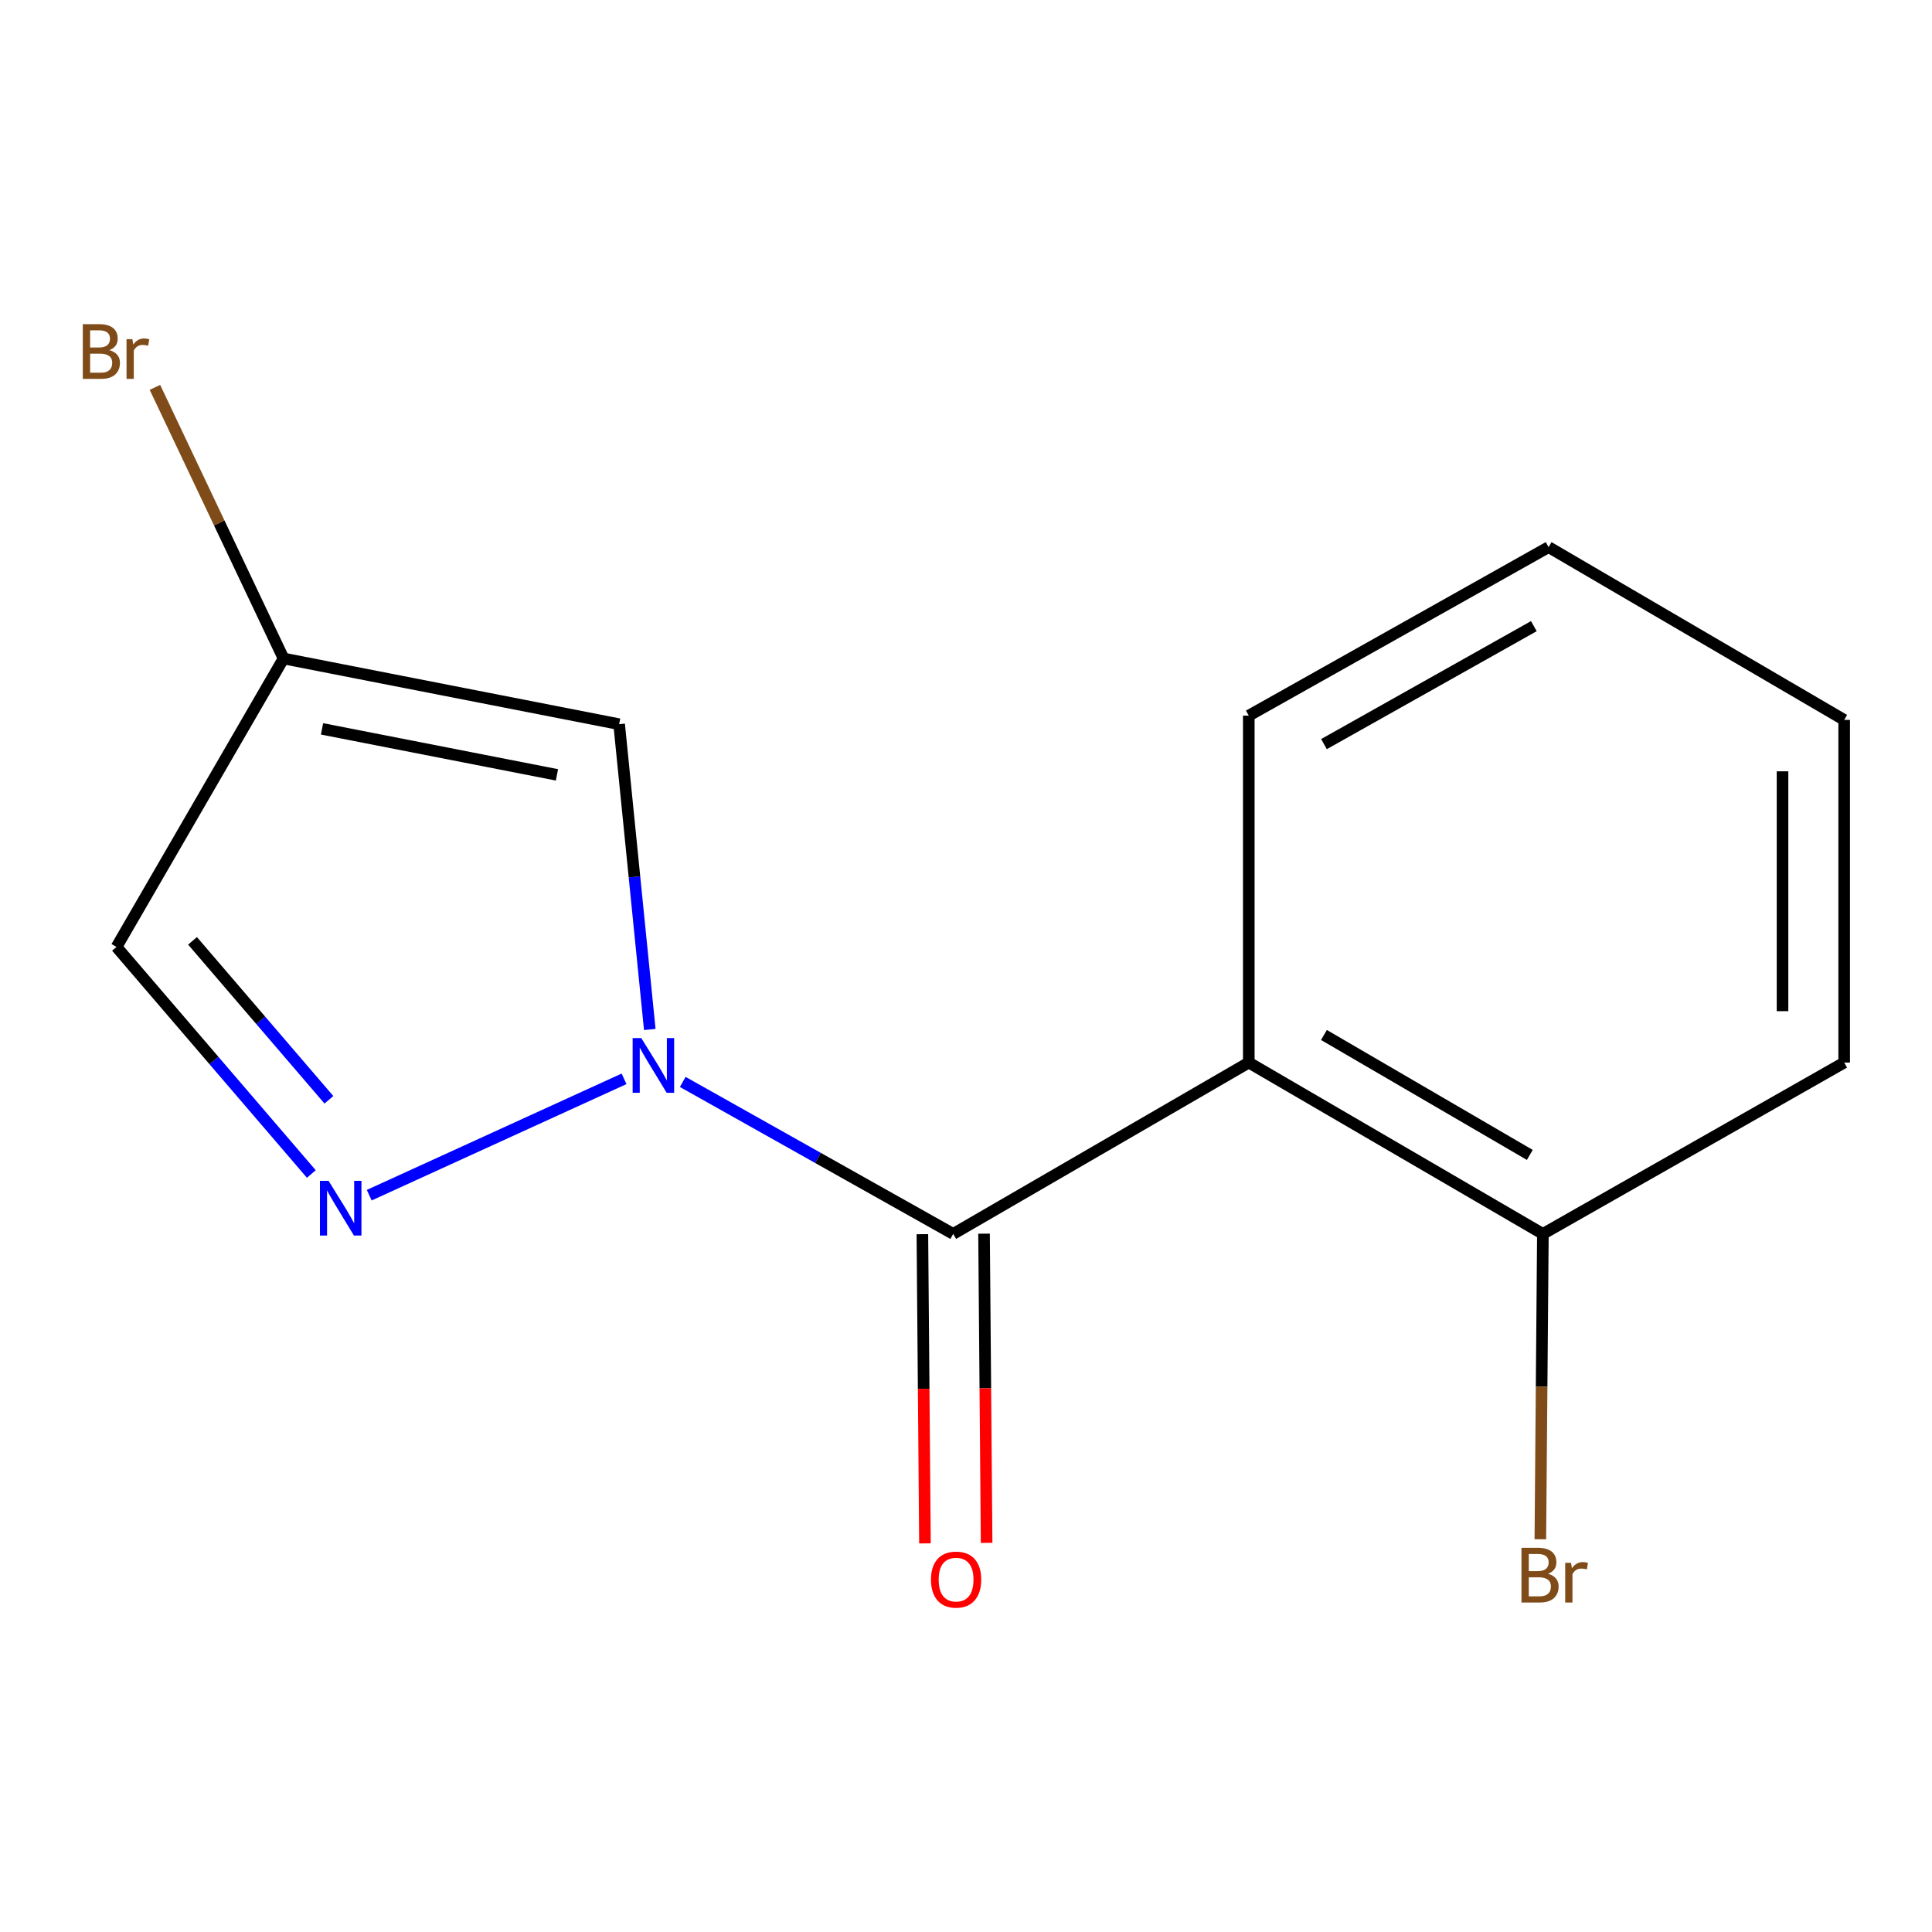 <?xml version='1.0' encoding='iso-8859-1'?>
<svg version='1.1' baseProfile='full'
              xmlns='http://www.w3.org/2000/svg'
                      xmlns:rdkit='http://www.rdkit.org/xml'
                      xmlns:xlink='http://www.w3.org/1999/xlink'
                  xml:space='preserve'
width='1000px' height='1000px' viewBox='0 0 1000 1000'>
<!-- END OF HEADER -->
<rect style='opacity:1.0;fill:#FFFFFF;stroke:none' width='1000' height='1000' x='0' y='0'> </rect>
<path class='bond-0' d='M 353.386,560.004 L 423.384,599.338' style='fill:none;fill-rule:evenodd;stroke:#0000FF;stroke-width:6px;stroke-linecap:butt;stroke-linejoin:miter;stroke-opacity:1' />
<path class='bond-0' d='M 423.384,599.338 L 493.382,638.672' style='fill:none;fill-rule:evenodd;stroke:#000000;stroke-width:6px;stroke-linecap:butt;stroke-linejoin:miter;stroke-opacity:1' />
<path class='bond-1' d='M 323.007,558.403 L 191.112,618.629' style='fill:none;fill-rule:evenodd;stroke:#0000FF;stroke-width:6px;stroke-linecap:butt;stroke-linejoin:miter;stroke-opacity:1' />
<path class='bond-3' d='M 336.328,532.87 L 328.396,453.857' style='fill:none;fill-rule:evenodd;stroke:#0000FF;stroke-width:6px;stroke-linecap:butt;stroke-linejoin:miter;stroke-opacity:1' />
<path class='bond-3' d='M 328.396,453.857 L 320.464,374.844' style='fill:none;fill-rule:evenodd;stroke:#000000;stroke-width:6px;stroke-linecap:butt;stroke-linejoin:miter;stroke-opacity:1' />
<path class='bond-2' d='M 493.382,638.672 L 646.37,549.979' style='fill:none;fill-rule:evenodd;stroke:#000000;stroke-width:6px;stroke-linecap:butt;stroke-linejoin:miter;stroke-opacity:1' />
<path class='bond-7' d='M 477.424,638.805 L 478.091,718.83' style='fill:none;fill-rule:evenodd;stroke:#000000;stroke-width:6px;stroke-linecap:butt;stroke-linejoin:miter;stroke-opacity:1' />
<path class='bond-7' d='M 478.091,718.83 L 478.757,798.855' style='fill:none;fill-rule:evenodd;stroke:#FF0000;stroke-width:6px;stroke-linecap:butt;stroke-linejoin:miter;stroke-opacity:1' />
<path class='bond-7' d='M 509.34,638.539 L 510.007,718.564' style='fill:none;fill-rule:evenodd;stroke:#000000;stroke-width:6px;stroke-linecap:butt;stroke-linejoin:miter;stroke-opacity:1' />
<path class='bond-7' d='M 510.007,718.564 L 510.673,798.589' style='fill:none;fill-rule:evenodd;stroke:#FF0000;stroke-width:6px;stroke-linecap:butt;stroke-linejoin:miter;stroke-opacity:1' />
<path class='bond-5' d='M 161.147,607.664 L 110.726,548.899' style='fill:none;fill-rule:evenodd;stroke:#0000FF;stroke-width:6px;stroke-linecap:butt;stroke-linejoin:miter;stroke-opacity:1' />
<path class='bond-5' d='M 110.726,548.899 L 60.306,490.135' style='fill:none;fill-rule:evenodd;stroke:#000000;stroke-width:6px;stroke-linecap:butt;stroke-linejoin:miter;stroke-opacity:1' />
<path class='bond-5' d='M 170.243,569.251 L 134.949,528.116' style='fill:none;fill-rule:evenodd;stroke:#0000FF;stroke-width:6px;stroke-linecap:butt;stroke-linejoin:miter;stroke-opacity:1' />
<path class='bond-5' d='M 134.949,528.116 L 99.655,486.981' style='fill:none;fill-rule:evenodd;stroke:#000000;stroke-width:6px;stroke-linecap:butt;stroke-linejoin:miter;stroke-opacity:1' />
<path class='bond-6' d='M 646.37,549.979 L 798.596,638.672' style='fill:none;fill-rule:evenodd;stroke:#000000;stroke-width:6px;stroke-linecap:butt;stroke-linejoin:miter;stroke-opacity:1' />
<path class='bond-6' d='M 685.272,535.705 L 791.83,597.791' style='fill:none;fill-rule:evenodd;stroke:#000000;stroke-width:6px;stroke-linecap:butt;stroke-linejoin:miter;stroke-opacity:1' />
<path class='bond-10' d='M 646.37,549.979 L 646.37,370.411' style='fill:none;fill-rule:evenodd;stroke:#000000;stroke-width:6px;stroke-linecap:butt;stroke-linejoin:miter;stroke-opacity:1' />
<path class='bond-4' d='M 320.464,374.844 L 146.765,340.835' style='fill:none;fill-rule:evenodd;stroke:#000000;stroke-width:6px;stroke-linecap:butt;stroke-linejoin:miter;stroke-opacity:1' />
<path class='bond-4' d='M 288.276,401.065 L 166.687,377.258' style='fill:none;fill-rule:evenodd;stroke:#000000;stroke-width:6px;stroke-linecap:butt;stroke-linejoin:miter;stroke-opacity:1' />
<path class='bond-8' d='M 146.765,340.835 L 113.478,270.667' style='fill:none;fill-rule:evenodd;stroke:#000000;stroke-width:6px;stroke-linecap:butt;stroke-linejoin:miter;stroke-opacity:1' />
<path class='bond-8' d='M 113.478,270.667 L 80.191,200.499' style='fill:none;fill-rule:evenodd;stroke:#7F4C19;stroke-width:6px;stroke-linecap:butt;stroke-linejoin:miter;stroke-opacity:1' />
<path class='bond-14' d='M 146.765,340.835 L 60.306,490.135' style='fill:none;fill-rule:evenodd;stroke:#000000;stroke-width:6px;stroke-linecap:butt;stroke-linejoin:miter;stroke-opacity:1' />
<path class='bond-9' d='M 798.596,638.672 L 797.938,717.696' style='fill:none;fill-rule:evenodd;stroke:#000000;stroke-width:6px;stroke-linecap:butt;stroke-linejoin:miter;stroke-opacity:1' />
<path class='bond-9' d='M 797.938,717.696 L 797.279,796.721' style='fill:none;fill-rule:evenodd;stroke:#7F4C19;stroke-width:6px;stroke-linecap:butt;stroke-linejoin:miter;stroke-opacity:1' />
<path class='bond-11' d='M 798.596,638.672 L 954.545,549.979' style='fill:none;fill-rule:evenodd;stroke:#000000;stroke-width:6px;stroke-linecap:butt;stroke-linejoin:miter;stroke-opacity:1' />
<path class='bond-12' d='M 646.37,370.411 L 801.557,283.189' style='fill:none;fill-rule:evenodd;stroke:#000000;stroke-width:6px;stroke-linecap:butt;stroke-linejoin:miter;stroke-opacity:1' />
<path class='bond-12' d='M 685.286,385.151 L 793.917,324.096' style='fill:none;fill-rule:evenodd;stroke:#000000;stroke-width:6px;stroke-linecap:butt;stroke-linejoin:miter;stroke-opacity:1' />
<path class='bond-15' d='M 954.545,549.979 L 954.545,372.627' style='fill:none;fill-rule:evenodd;stroke:#000000;stroke-width:6px;stroke-linecap:butt;stroke-linejoin:miter;stroke-opacity:1' />
<path class='bond-15' d='M 922.629,523.376 L 922.629,399.23' style='fill:none;fill-rule:evenodd;stroke:#000000;stroke-width:6px;stroke-linecap:butt;stroke-linejoin:miter;stroke-opacity:1' />
<path class='bond-13' d='M 801.557,283.189 L 954.545,372.627' style='fill:none;fill-rule:evenodd;stroke:#000000;stroke-width:6px;stroke-linecap:butt;stroke-linejoin:miter;stroke-opacity:1' />
<path  class='atom-0' d='M 331.935 537.308
L 341.215 552.308
Q 342.135 553.788, 343.615 556.468
Q 345.095 559.148, 345.175 559.308
L 345.175 537.308
L 348.935 537.308
L 348.935 565.628
L 345.055 565.628
L 335.095 549.228
Q 333.935 547.308, 332.695 545.108
Q 331.495 542.908, 331.135 542.228
L 331.135 565.628
L 327.455 565.628
L 327.455 537.308
L 331.935 537.308
' fill='#0000FF'/>
<path  class='atom-2' d='M 170.082 611.213
L 179.362 626.213
Q 180.282 627.693, 181.762 630.373
Q 183.242 633.053, 183.322 633.213
L 183.322 611.213
L 187.082 611.213
L 187.082 639.533
L 183.202 639.533
L 173.242 623.133
Q 172.082 621.213, 170.842 619.013
Q 169.642 616.813, 169.282 616.133
L 169.282 639.533
L 165.602 639.533
L 165.602 611.213
L 170.082 611.213
' fill='#0000FF'/>
<path  class='atom-8' d='M 481.872 817.593
Q 481.872 810.793, 485.232 806.993
Q 488.592 803.193, 494.872 803.193
Q 501.152 803.193, 504.512 806.993
Q 507.872 810.793, 507.872 817.593
Q 507.872 824.473, 504.472 828.393
Q 501.072 832.273, 494.872 832.273
Q 488.632 832.273, 485.232 828.393
Q 481.872 824.513, 481.872 817.593
M 494.872 829.073
Q 499.192 829.073, 501.512 826.193
Q 503.872 823.273, 503.872 817.593
Q 503.872 812.033, 501.512 809.233
Q 499.192 806.393, 494.872 806.393
Q 490.552 806.393, 488.192 809.193
Q 485.872 811.993, 485.872 817.593
Q 485.872 823.313, 488.192 826.193
Q 490.552 829.073, 494.872 829.073
' fill='#FF0000'/>
<path  class='atom-9' d='M 56.608 181.222
Q 59.328 181.982, 60.688 183.662
Q 62.088 185.302, 62.088 187.742
Q 62.088 191.662, 59.568 193.902
Q 57.088 196.102, 52.368 196.102
L 42.848 196.102
L 42.848 167.782
L 51.208 167.782
Q 56.048 167.782, 58.488 169.742
Q 60.928 171.702, 60.928 175.302
Q 60.928 179.582, 56.608 181.222
M 46.648 170.982
L 46.648 179.862
L 51.208 179.862
Q 54.008 179.862, 55.448 178.742
Q 56.928 177.582, 56.928 175.302
Q 56.928 170.982, 51.208 170.982
L 46.648 170.982
M 52.368 192.902
Q 55.128 192.902, 56.608 191.582
Q 58.088 190.262, 58.088 187.742
Q 58.088 185.422, 56.448 184.262
Q 54.848 183.062, 51.768 183.062
L 46.648 183.062
L 46.648 192.902
L 52.368 192.902
' fill='#7F4C19'/>
<path  class='atom-9' d='M 68.528 175.542
L 68.968 178.382
Q 71.128 175.182, 74.648 175.182
Q 75.768 175.182, 77.288 175.582
L 76.688 178.942
Q 74.968 178.542, 74.008 178.542
Q 72.328 178.542, 71.208 179.222
Q 70.128 179.862, 69.248 181.422
L 69.248 196.102
L 65.488 196.102
L 65.488 175.542
L 68.528 175.542
' fill='#7F4C19'/>
<path  class='atom-10' d='M 801.264 814.576
Q 803.984 815.336, 805.344 817.016
Q 806.744 818.656, 806.744 821.096
Q 806.744 825.016, 804.224 827.256
Q 801.744 829.456, 797.024 829.456
L 787.504 829.456
L 787.504 801.136
L 795.864 801.136
Q 800.704 801.136, 803.144 803.096
Q 805.584 805.056, 805.584 808.656
Q 805.584 812.936, 801.264 814.576
M 791.304 804.336
L 791.304 813.216
L 795.864 813.216
Q 798.664 813.216, 800.104 812.096
Q 801.584 810.936, 801.584 808.656
Q 801.584 804.336, 795.864 804.336
L 791.304 804.336
M 797.024 826.256
Q 799.784 826.256, 801.264 824.936
Q 802.744 823.616, 802.744 821.096
Q 802.744 818.776, 801.104 817.616
Q 799.504 816.416, 796.424 816.416
L 791.304 816.416
L 791.304 826.256
L 797.024 826.256
' fill='#7F4C19'/>
<path  class='atom-10' d='M 813.184 808.896
L 813.624 811.736
Q 815.784 808.536, 819.304 808.536
Q 820.424 808.536, 821.944 808.936
L 821.344 812.296
Q 819.624 811.896, 818.664 811.896
Q 816.984 811.896, 815.864 812.576
Q 814.784 813.216, 813.904 814.776
L 813.904 829.456
L 810.144 829.456
L 810.144 808.896
L 813.184 808.896
' fill='#7F4C19'/>
</svg>
